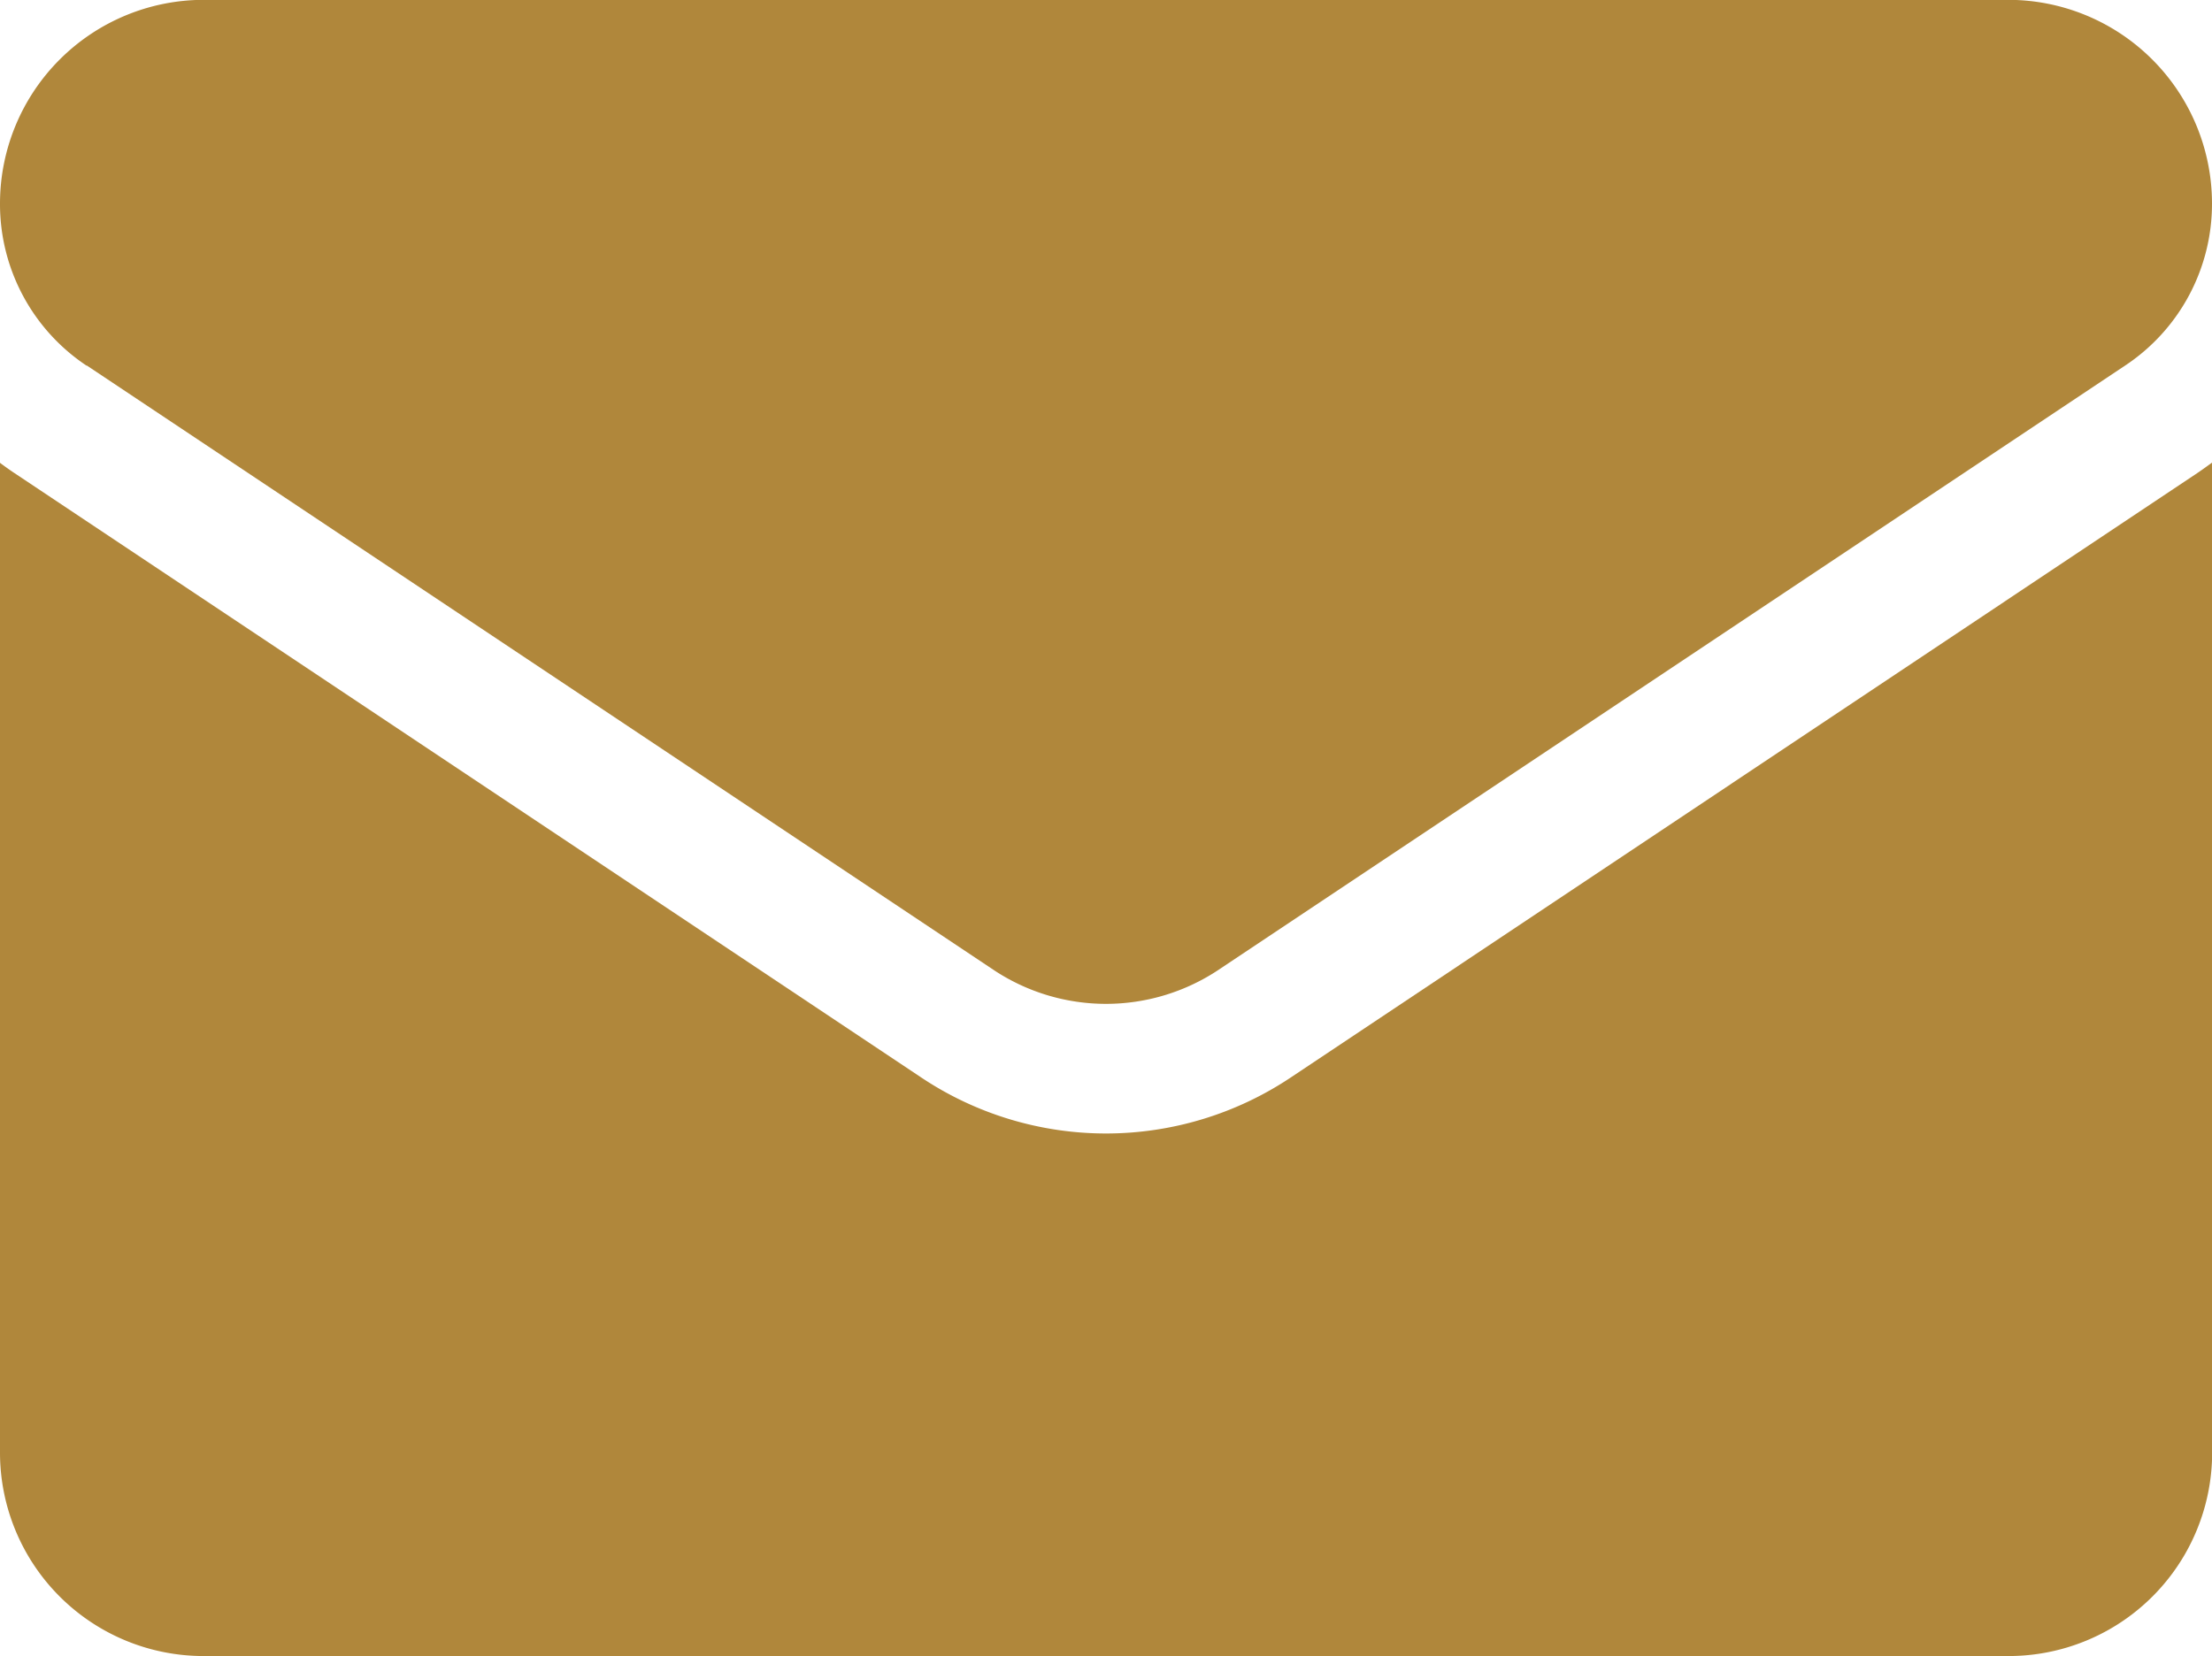 <svg id="email" xmlns="http://www.w3.org/2000/svg" width="15.009" height="11.241" viewBox="0 0 15.009 11.241">
  <path id="Path_948" data-name="Path 948" d="M8.759,175.573a2.258,2.258,0,0,1-2.509,0l-6.15-4.1q-.051-.034-.1-.071v6.719A1.381,1.381,0,0,0,1.382,179.5H13.628a1.381,1.381,0,0,0,1.382-1.382V171.4c-.033.024-.066.048-.1.071Z" transform="translate(0 -168.261)" fill="#b0873b"/>
  <path id="Path_949" data-name="Path 949" d="M.588,66.746l6.15,4.1a1.378,1.378,0,0,0,1.533,0l6.15-4.1a1.317,1.317,0,0,0,.588-1.1,1.383,1.383,0,0,0-1.381-1.381H1.381A1.383,1.383,0,0,0,0,65.648a1.317,1.317,0,0,0,.588,1.1Z" transform="translate(0 -64.266)" fill="#b0873b"/>
</svg>
